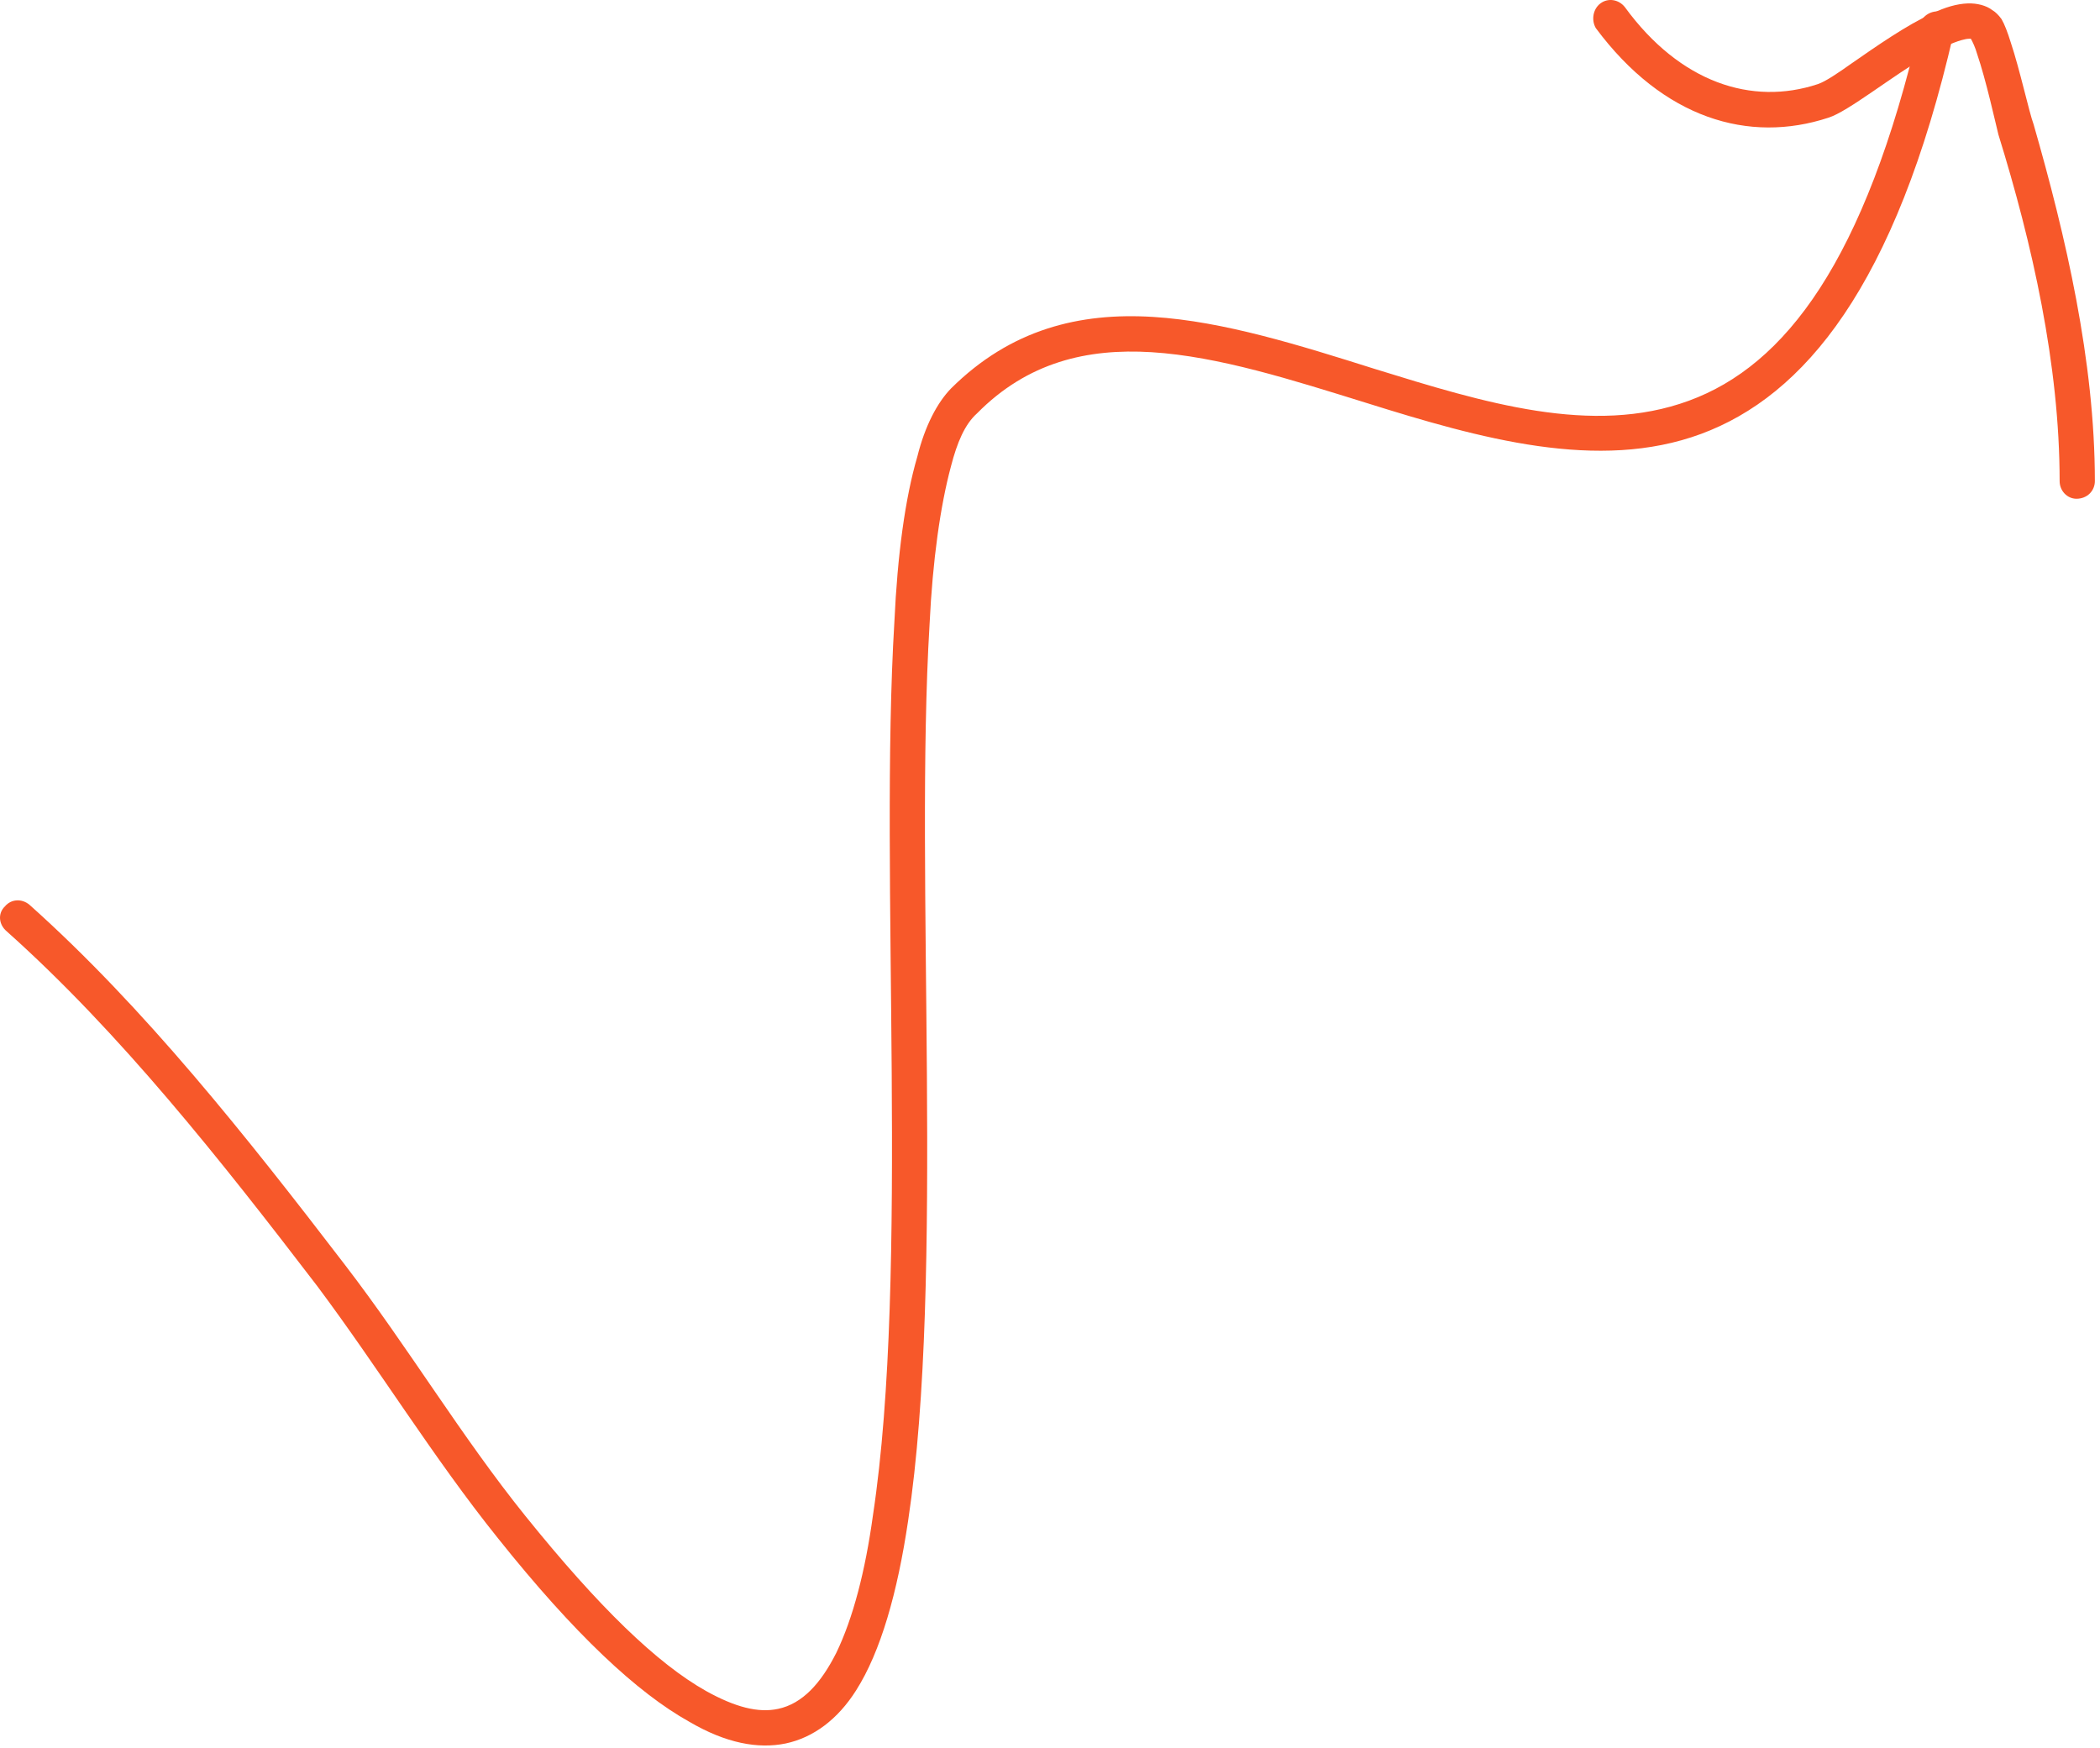 <svg width="167" height="139" viewBox="0 0 167 139" fill="none" xmlns="http://www.w3.org/2000/svg">
<path fill-rule="evenodd" clip-rule="evenodd" d="M152.684 1.993C148.302 20.772 141.972 29.06 134.303 31.869C126.634 34.685 117.992 32.019 109.349 29.346C103.384 27.466 97.298 25.548 91.698 25.203C85.855 24.84 80.377 26.178 75.629 30.892C74.534 32.023 73.56 33.859 72.951 36.306C71.977 39.627 71.369 44.145 71.125 49.447C69.908 69.561 72.342 101.219 69.421 120.499C68.812 124.931 67.839 128.689 66.5 131.454C65.282 133.861 63.822 135.487 61.874 135.9C60.292 136.238 58.466 135.765 56.153 134.481C52.257 132.29 47.632 127.819 41.789 120.569C36.676 114.222 32.415 107.072 27.424 100.578C19.633 90.414 11.478 80.112 2.348 71.957C1.739 71.441 0.888 71.493 0.401 72.071C-0.208 72.65 -0.087 73.538 0.522 74.054C9.53 82.094 17.564 92.262 25.233 102.283C30.102 108.793 34.484 115.962 39.597 122.326C45.683 129.956 50.674 134.615 54.813 136.922C57.734 138.637 60.292 139.102 62.483 138.65C64.674 138.185 66.621 136.741 68.082 134.426C70.03 131.363 71.369 126.672 72.221 120.914C75.143 101.566 72.707 69.794 73.925 49.609C74.168 44.55 74.777 40.235 75.629 37.067C76.116 35.188 76.725 33.74 77.699 32.872C81.716 28.799 86.463 27.694 91.576 28.008C96.932 28.341 102.775 30.219 108.618 32.029C117.747 34.893 127.121 37.523 135.277 34.507C143.433 31.486 150.737 22.818 155.362 2.629C155.606 1.873 155.119 1.117 154.389 0.942C153.658 0.767 152.806 1.237 152.684 1.993Z" fill="#F7582A"/>
<path fill-rule="evenodd" clip-rule="evenodd" d="M156.73 3.083C156.852 3.279 157.096 3.813 157.217 4.254C157.948 6.399 158.677 9.727 158.921 10.703C161.599 19.341 163.79 29.01 163.79 38.262C163.79 39.037 164.399 39.666 165.13 39.664C165.982 39.663 166.591 39.033 166.591 38.257C166.591 28.737 164.278 18.787 161.722 9.898C161.356 8.908 160.626 5.53 159.896 3.352C159.652 2.569 159.408 1.921 159.165 1.513C158.921 1.179 158.678 0.949 158.435 0.804C157.948 0.43 157.217 0.248 156.486 0.272C155.634 0.299 154.661 0.581 153.687 1.058C151.617 1.992 149.183 3.7 147.235 5.051C146.14 5.827 145.166 6.488 144.557 6.691C139.323 8.426 133.602 6.577 129.22 0.572C128.733 -0.052 127.88 -0.187 127.271 0.272C126.663 0.731 126.541 1.612 126.906 2.237C132.262 9.439 139.079 11.442 145.409 9.358C146.992 8.857 150.4 6.085 153.443 4.315C154.417 3.808 155.27 3.392 156 3.188C156.244 3.128 156.365 3.087 156.609 3.081C156.609 3.078 156.73 3.074 156.73 3.083Z" fill="#F7582A"/>
</svg>
